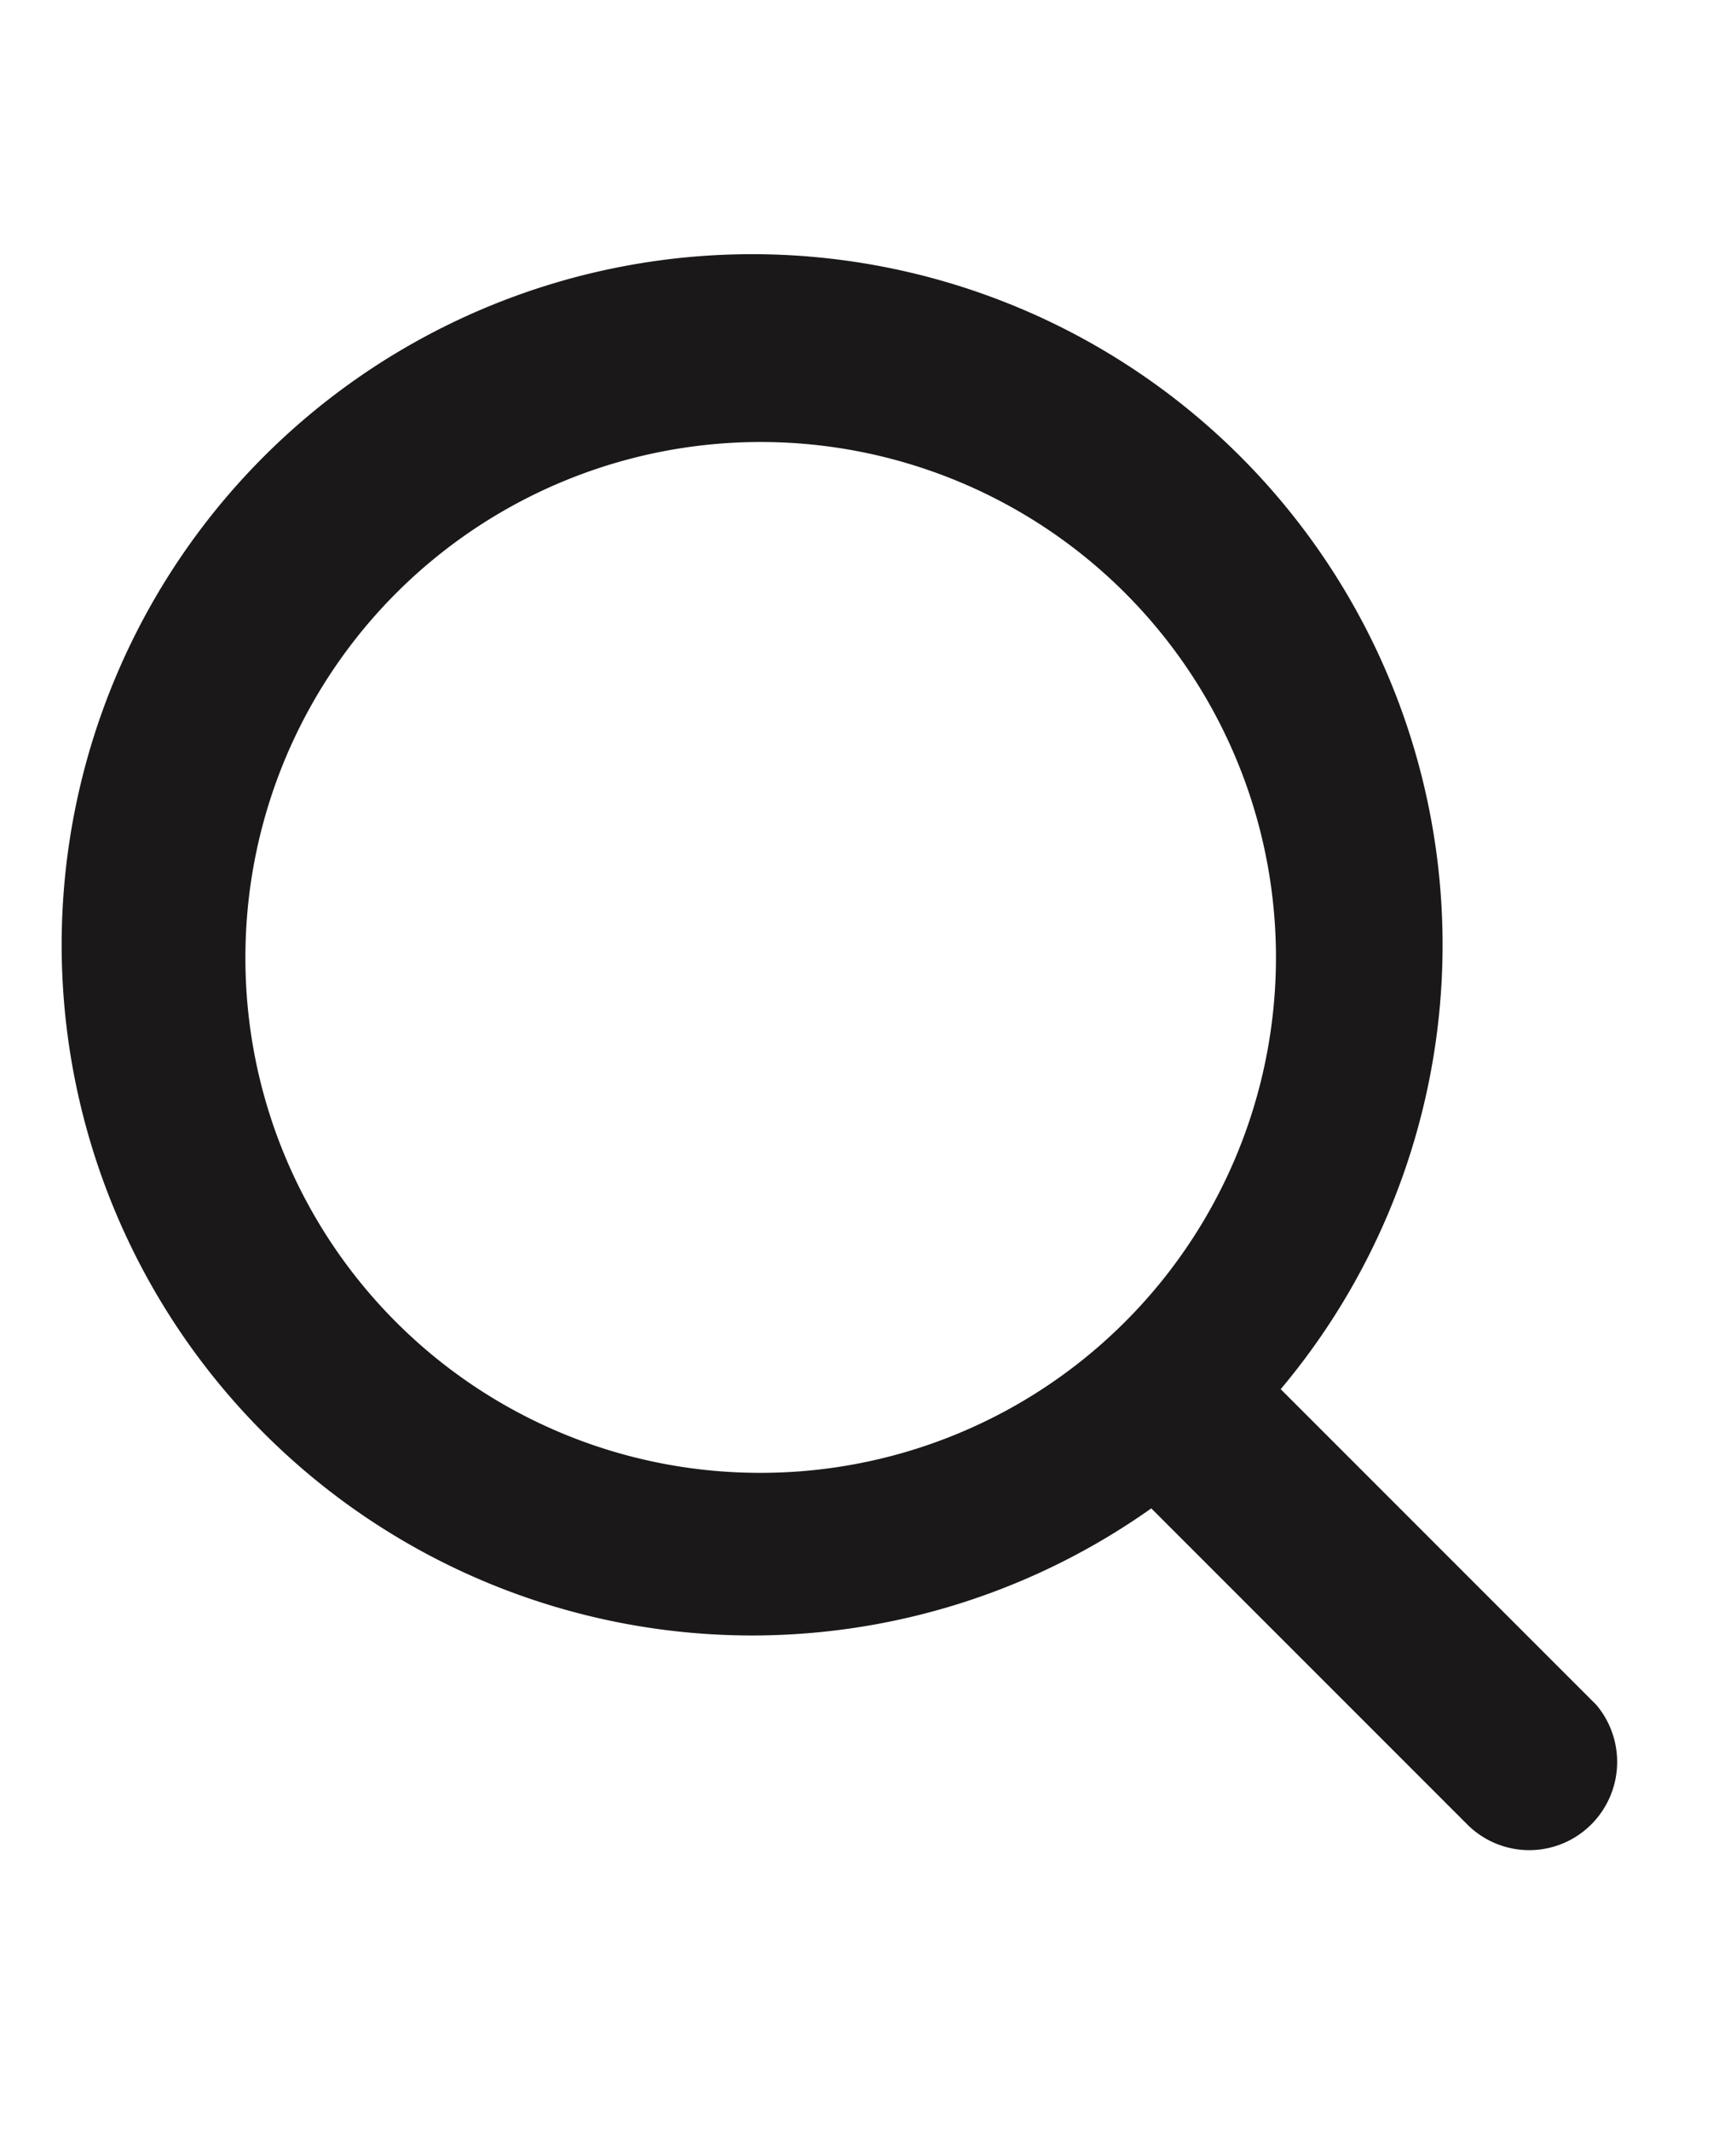 <svg xmlns="http://www.w3.org/2000/svg" width="22" height="27" viewBox="0 0 22 27"><rect width="22" height="27" fill="none"/><path d="M20.23,21.6l-4-4a8.75,8.75,0,1,0-1.64,1.51l4,4a1.11,1.11,0,0,0,1.58,0A1.12,1.12,0,0,0,20.23,21.6ZM3.11,12.13a6.53,6.53,0,1,1,6.52,6.53A6.52,6.52,0,0,1,3.11,12.13Z" fill="#1a1818"/></svg>